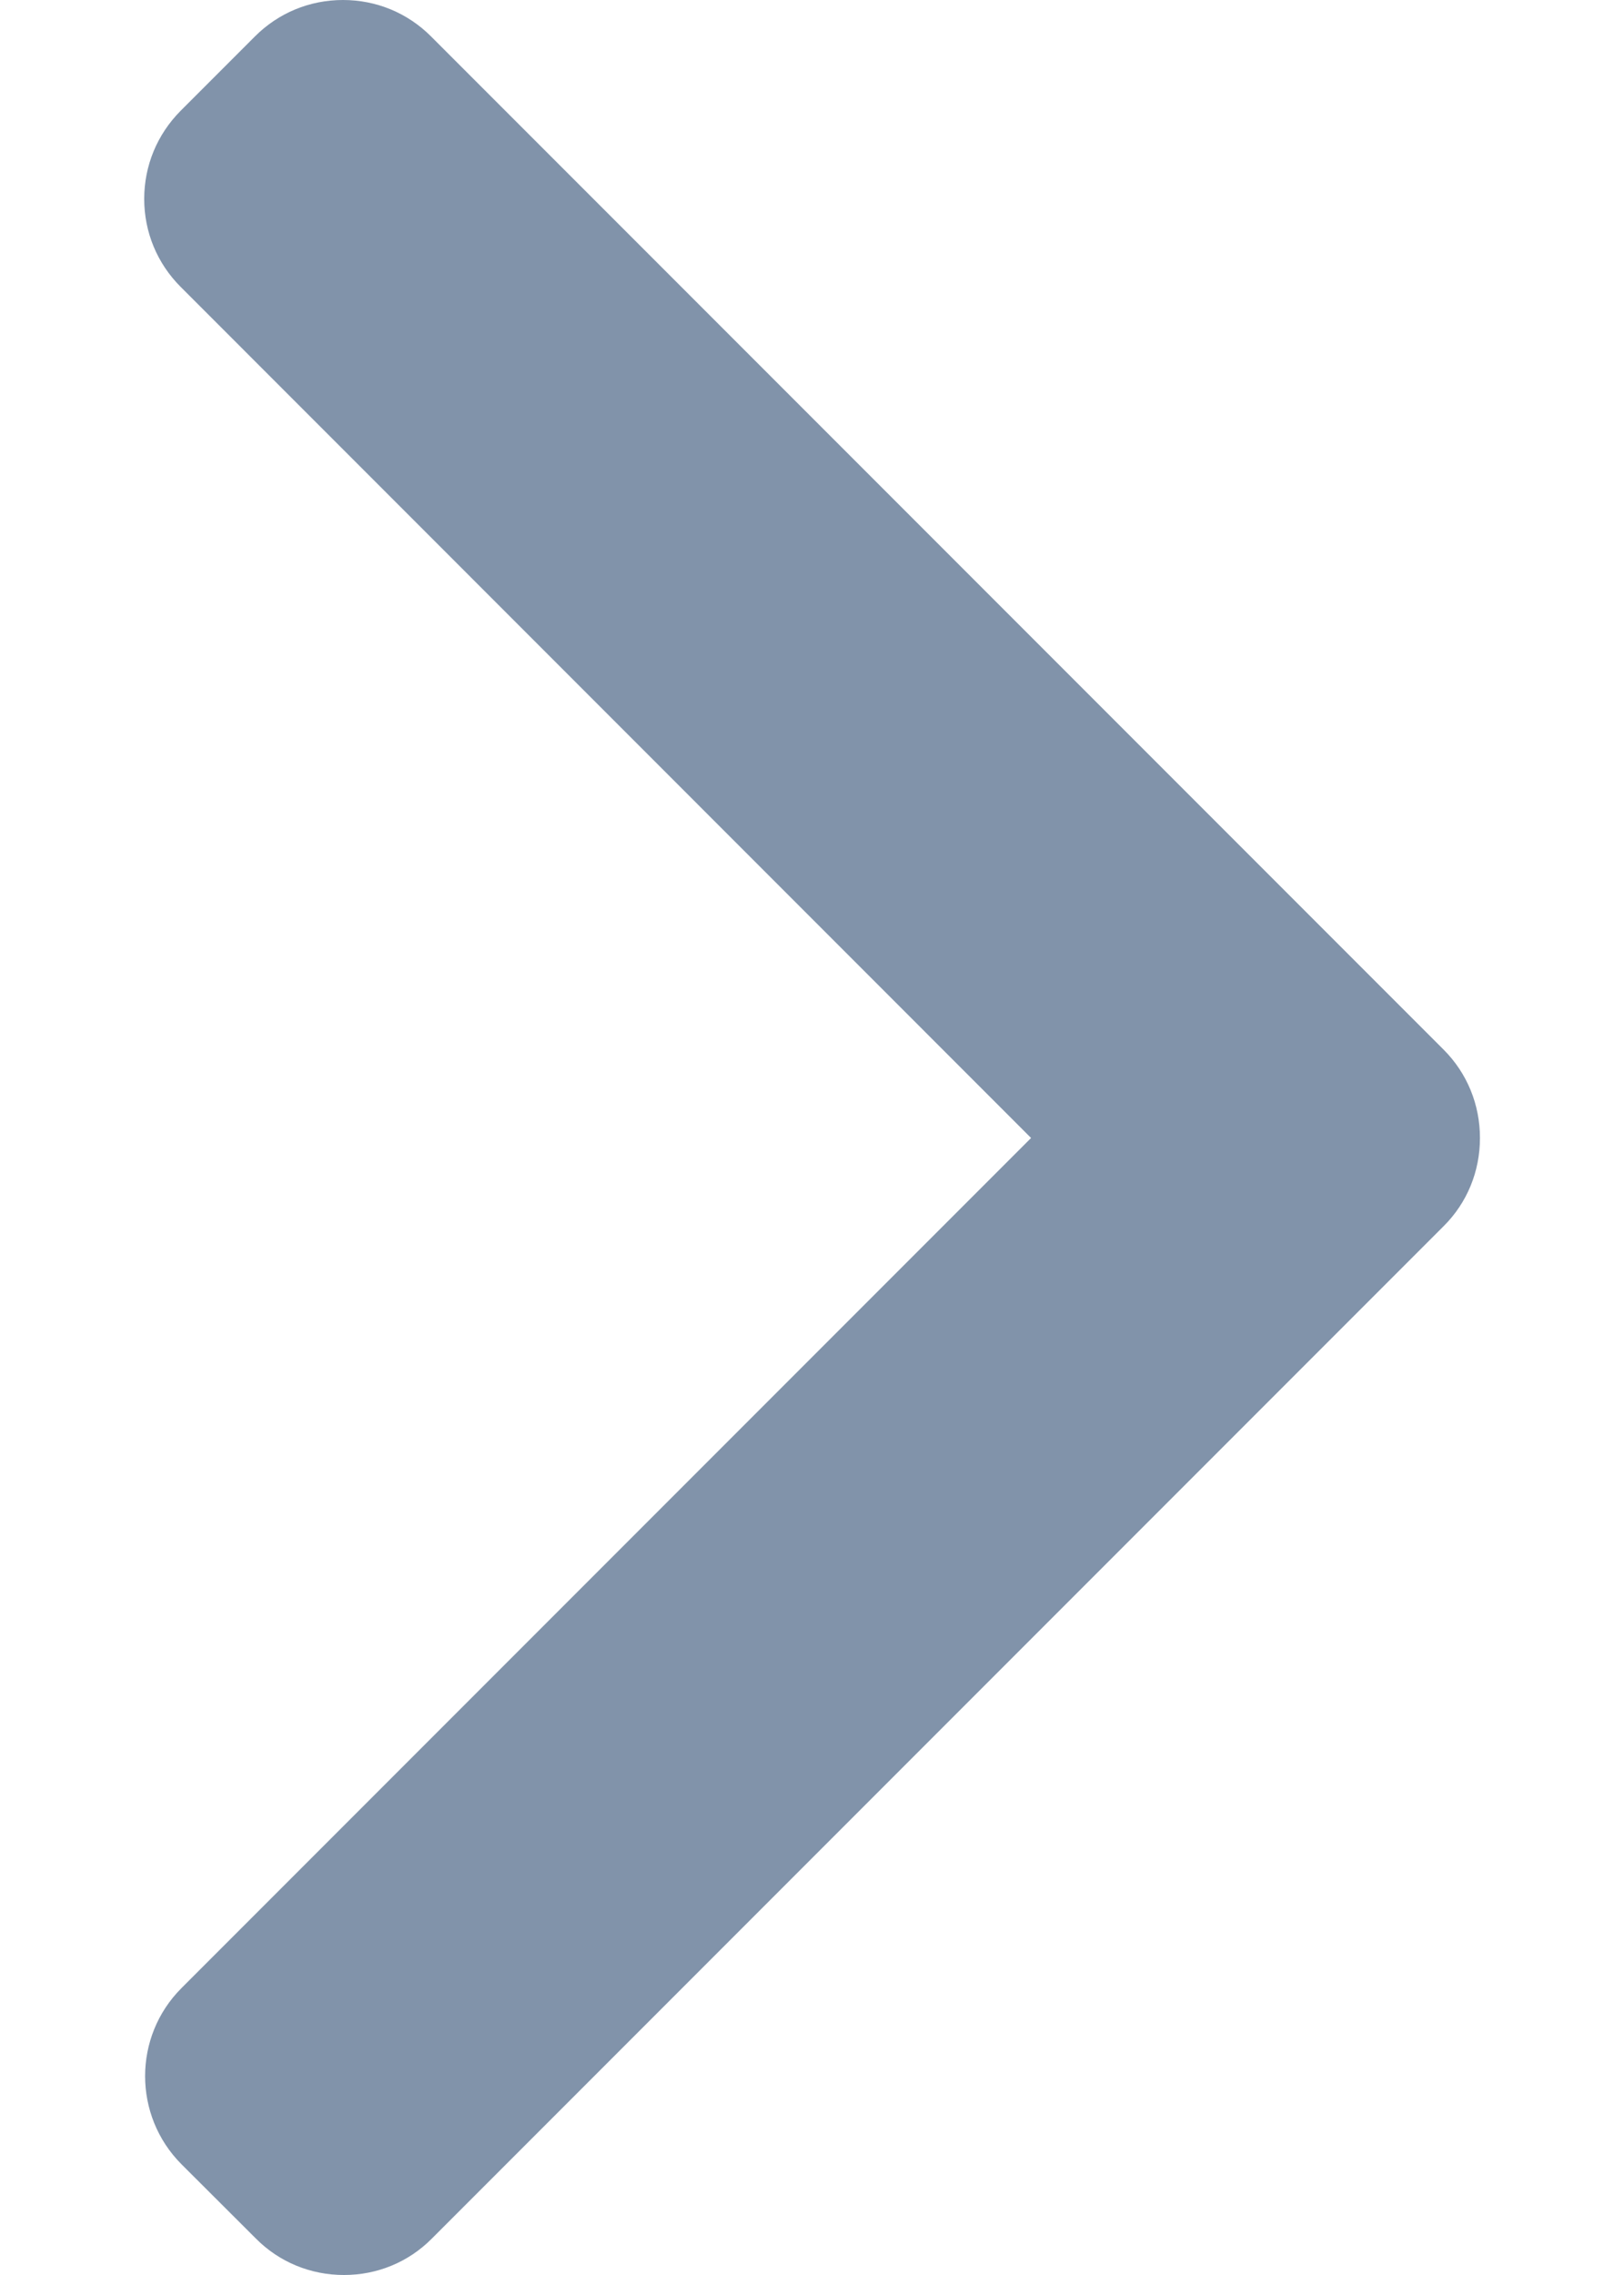 <svg width="10" height="14" viewBox="0 0 10 14" fill="none" xmlns="http://www.w3.org/2000/svg">
<path d="M8.889 7.546L2.659 13.776C2.515 13.921 2.323 14 2.118 14C1.913 14 1.72 13.921 1.576 13.776L1.117 13.318C0.819 13.019 0.819 12.533 1.117 12.235L6.349 7.003L1.112 1.765C0.968 1.621 0.888 1.429 0.888 1.224C0.888 1.019 0.968 0.827 1.112 0.682L1.57 0.224C1.715 0.079 1.907 1.79317e-08 2.112 0C2.317 -1.79299e-08 2.509 0.079 2.654 0.224L8.889 6.459C9.034 6.604 9.113 6.797 9.113 7.003C9.113 7.209 9.034 7.402 8.889 7.546Z" fill="#8193AA"/>
</svg>
